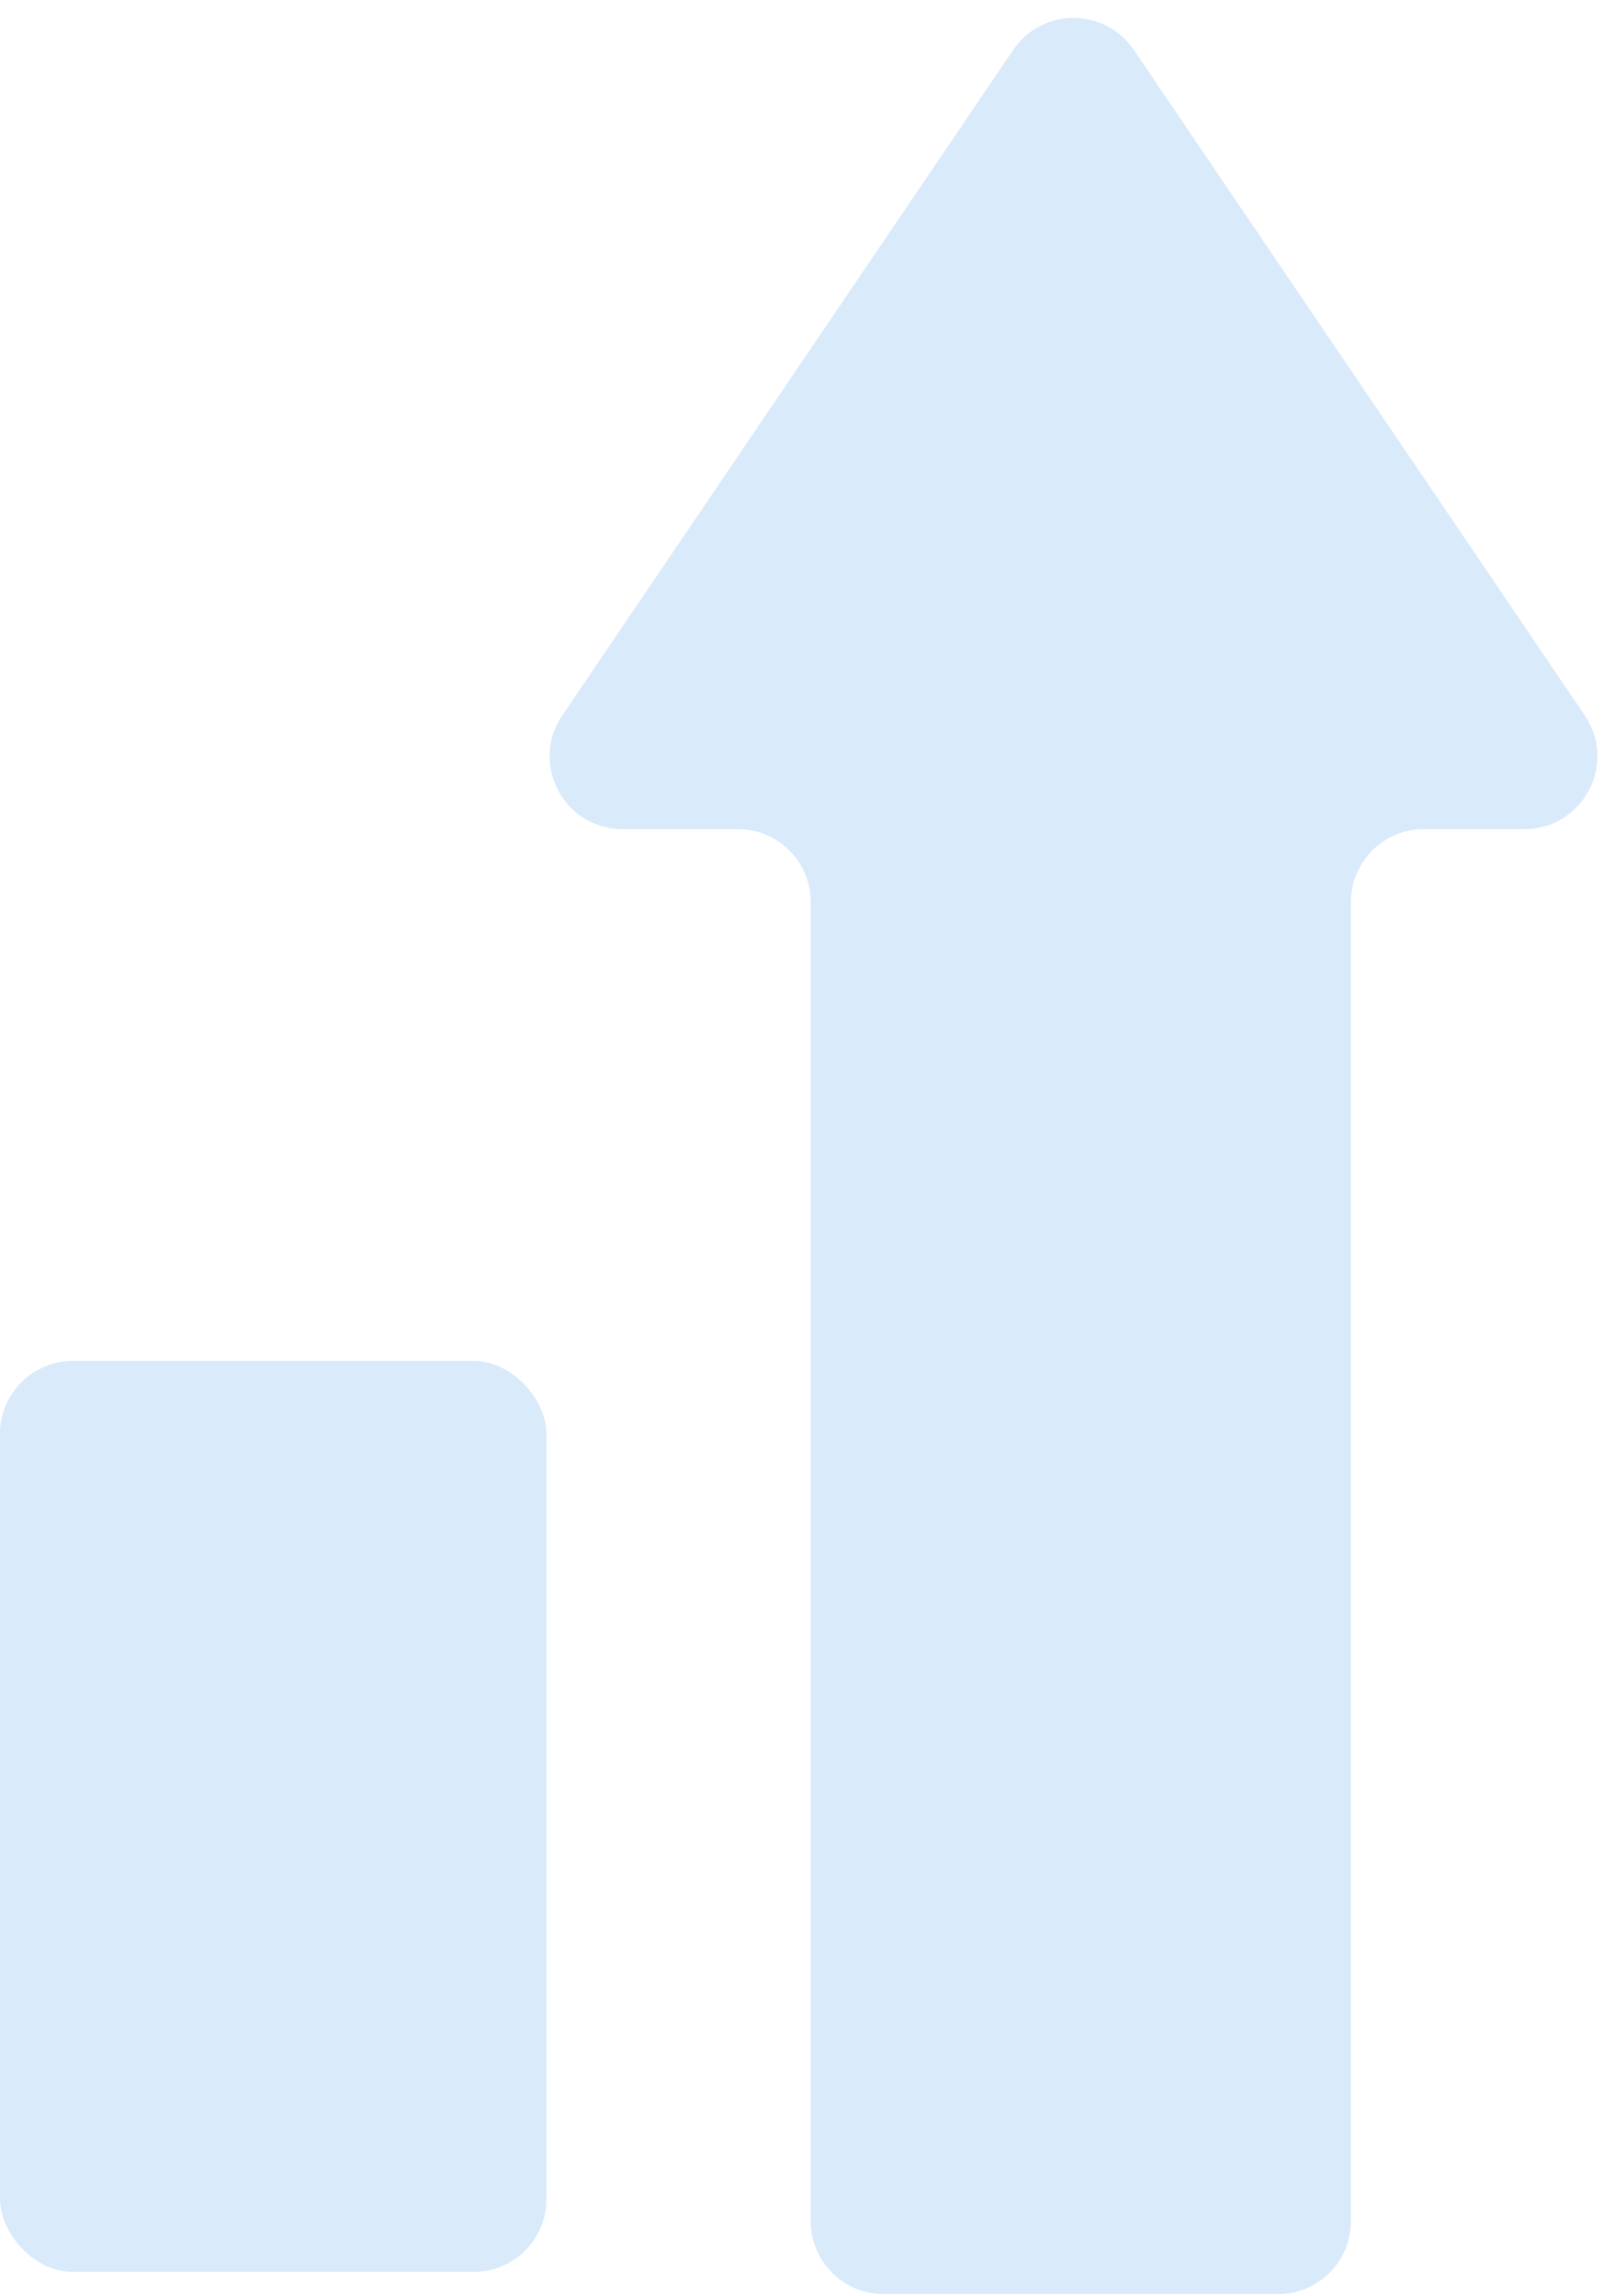 <svg width="44" height="63" viewBox="0 0 44 63" fill="none" xmlns="http://www.w3.org/2000/svg">
<rect y="37.348" width="15" height="25" rx="2" fill="#D9EAFB"/>
<path fill-rule="evenodd" clip-rule="evenodd" d="M41.843 22.754C43.447 22.754 44.399 20.96 43.499 19.632L31.122 1.37C30.328 0.2 28.604 0.2 27.811 1.37L15.434 19.632C14.534 20.96 15.485 22.754 17.089 22.754H20.253C21.358 22.754 22.253 23.649 22.253 24.754V60.956C22.253 62.06 23.149 62.956 24.253 62.956H35.081C36.186 62.956 37.081 62.06 37.081 60.956V24.754C37.081 23.649 37.977 22.754 39.081 22.754H41.843Z" fill="#D9EAFB"/>
</svg>
